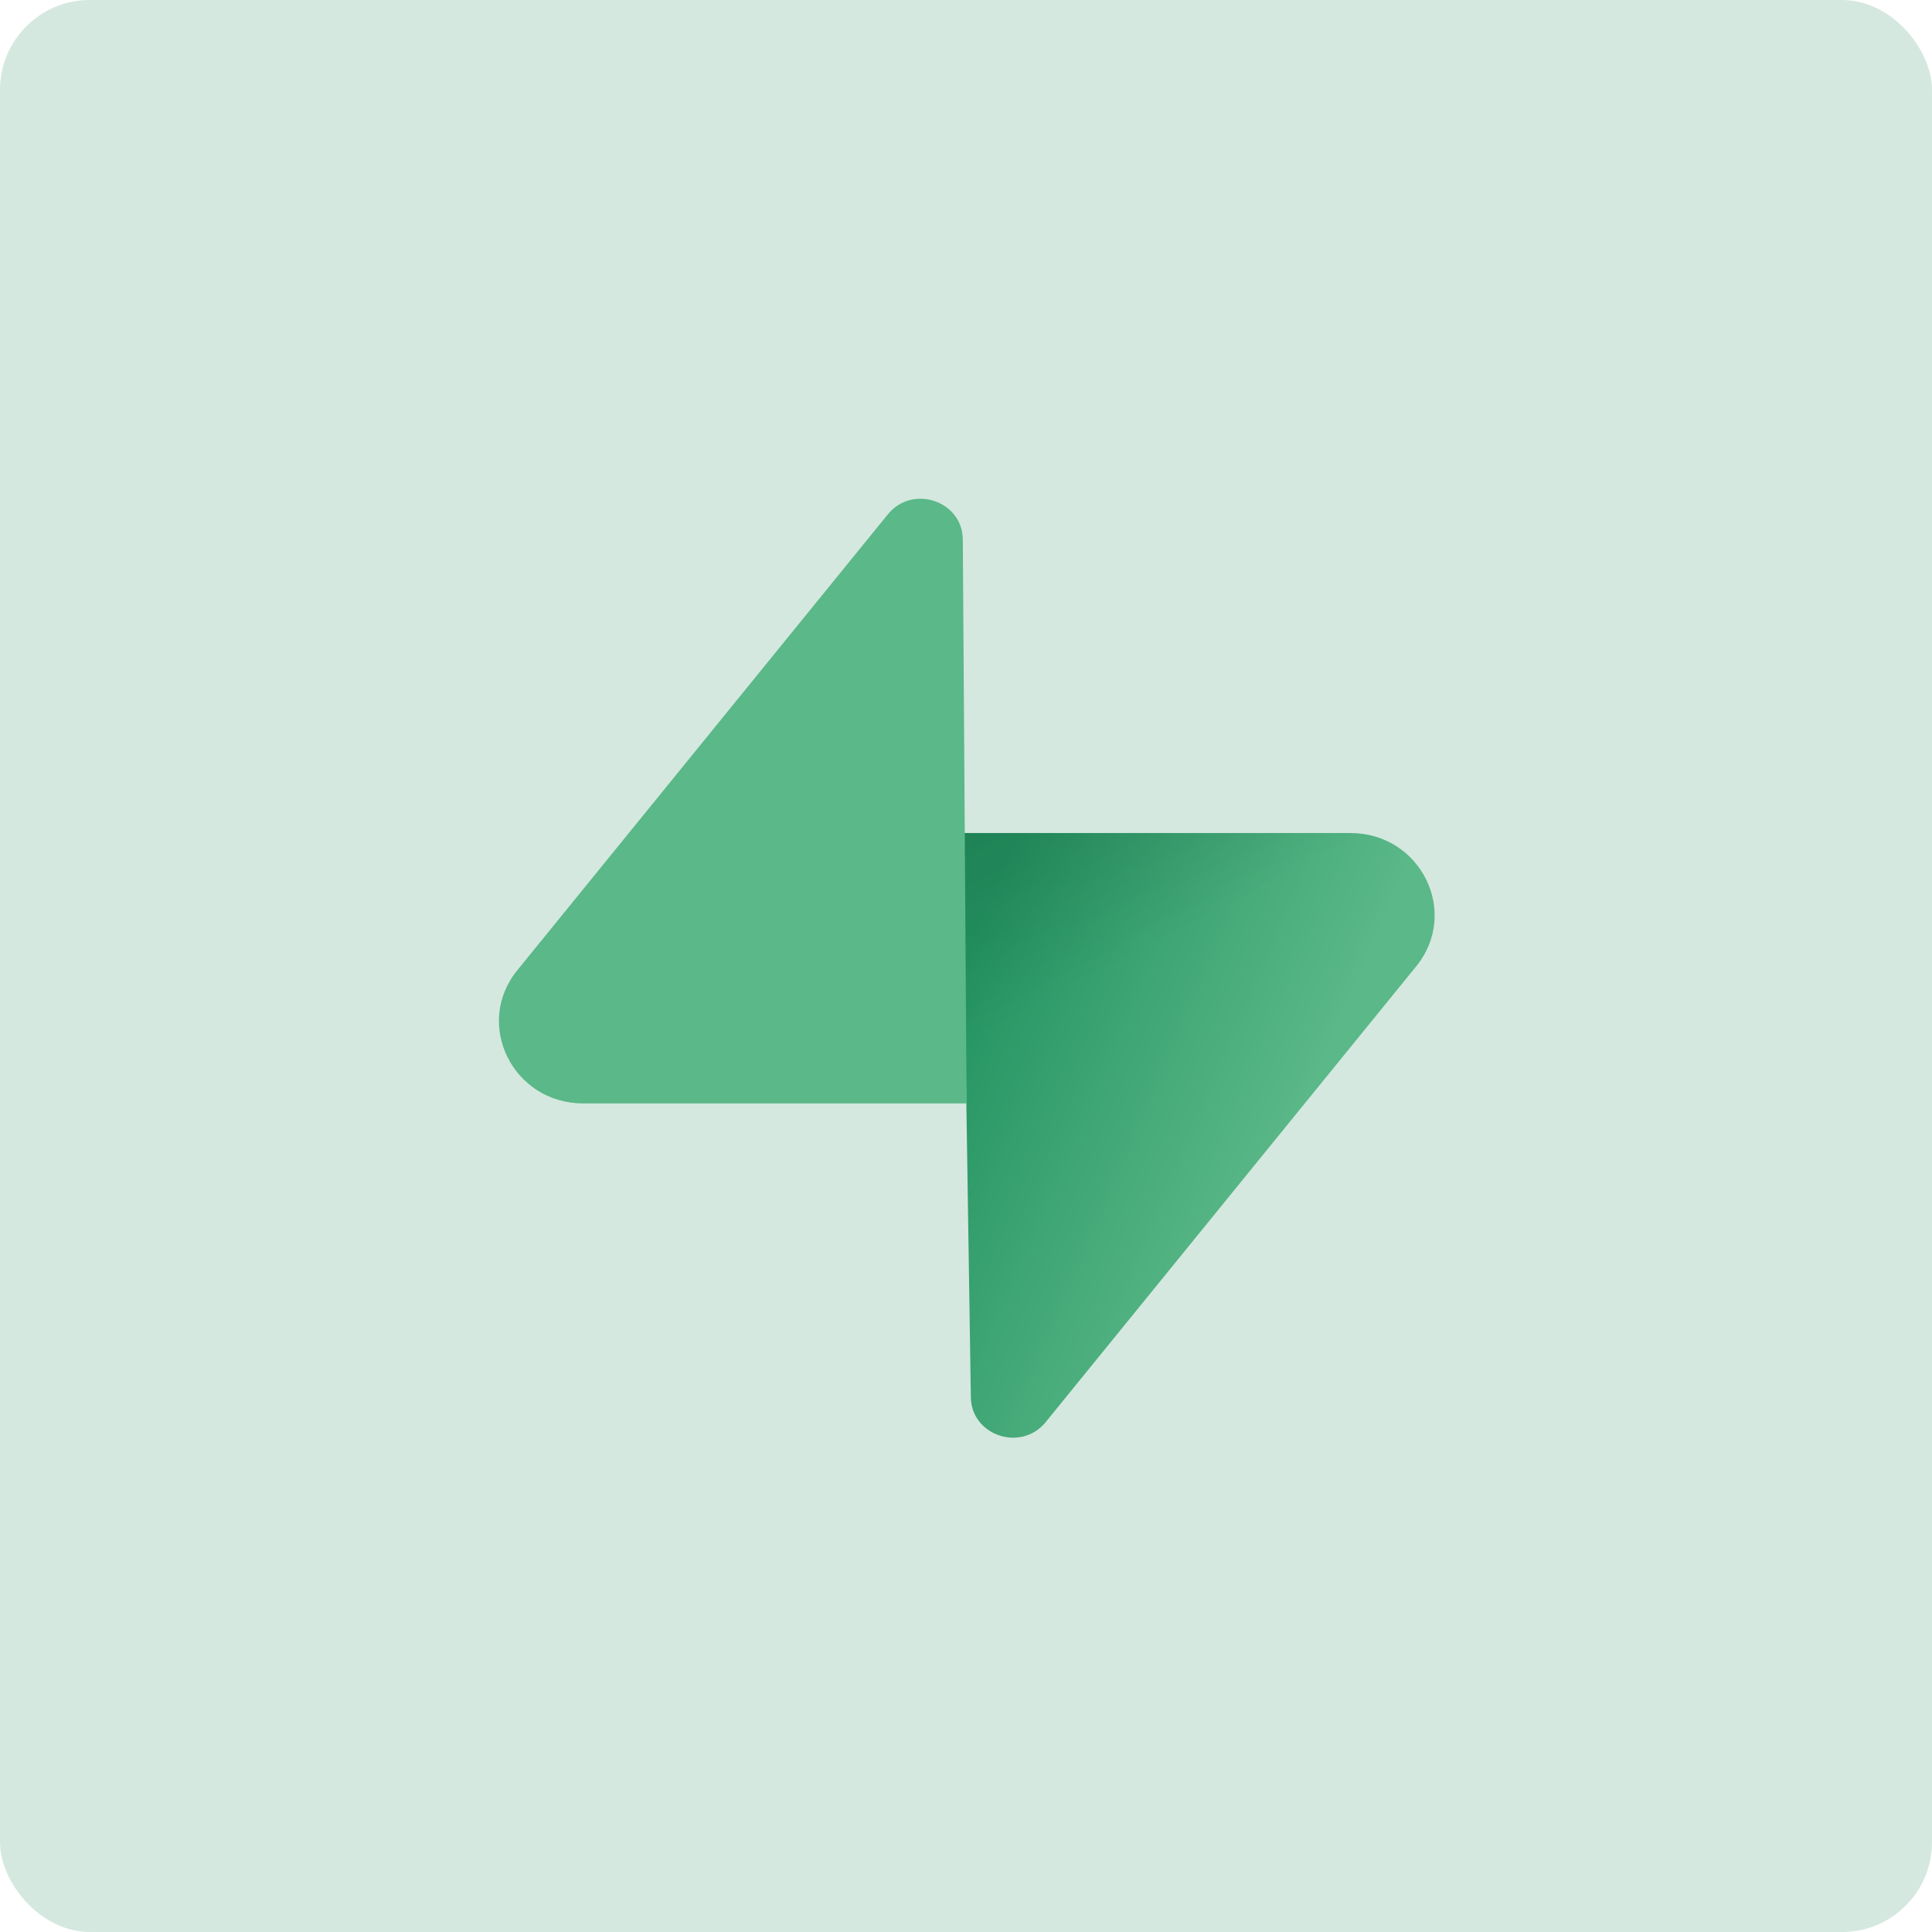 <svg width="43" height="43" viewBox="0 0 43 43" fill="none" xmlns="http://www.w3.org/2000/svg">
<rect opacity="0.2" width="43" height="43" rx="2" fill="#2A9061"/>
<g clip-path="url(#clip0_208_130)">
<path d="M23.274 31.651C22.729 32.323 21.619 31.955 21.608 31.097L21.416 18.541H30.057C31.623 18.541 32.494 20.306 31.522 21.505L23.274 31.651Z" fill="url(#paint0_linear_208_130)"/>
<path d="M23.274 31.651C22.729 32.323 21.619 31.955 21.608 31.097L21.416 18.541H30.057C31.623 18.541 32.494 20.306 31.522 21.505L23.274 31.651Z" fill="url(#paint1_linear_208_130)"/>
<path d="M19.761 11.447C20.308 10.775 21.416 11.144 21.429 12.002L21.513 24.558H12.979C11.413 24.558 10.54 22.792 11.514 21.594L19.761 11.447Z" fill="#5BB888"/>
</g>
<defs>
<linearGradient id="paint0_linear_208_130" x1="20.718" y1="22.944" x2="28.344" y2="26.218" gradientUnits="userSpaceOnUse">
<stop stop-color="#239361"/>
<stop offset="1" stop-color="#5BB888"/>
</linearGradient>
<linearGradient id="paint1_linear_208_130" x1="21.085" y1="15.17" x2="24.462" y2="21.677" gradientUnits="userSpaceOnUse">
<stop stop-color="#010202" stop-opacity="0.2"/>
<stop offset="1" stop-color="#010202" stop-opacity="0"/>
</linearGradient>
<clipPath id="clip0_208_130">
<rect width="21" height="21" fill="white" transform="translate(11 11)"/>
</clipPath>
</defs>
</svg>
